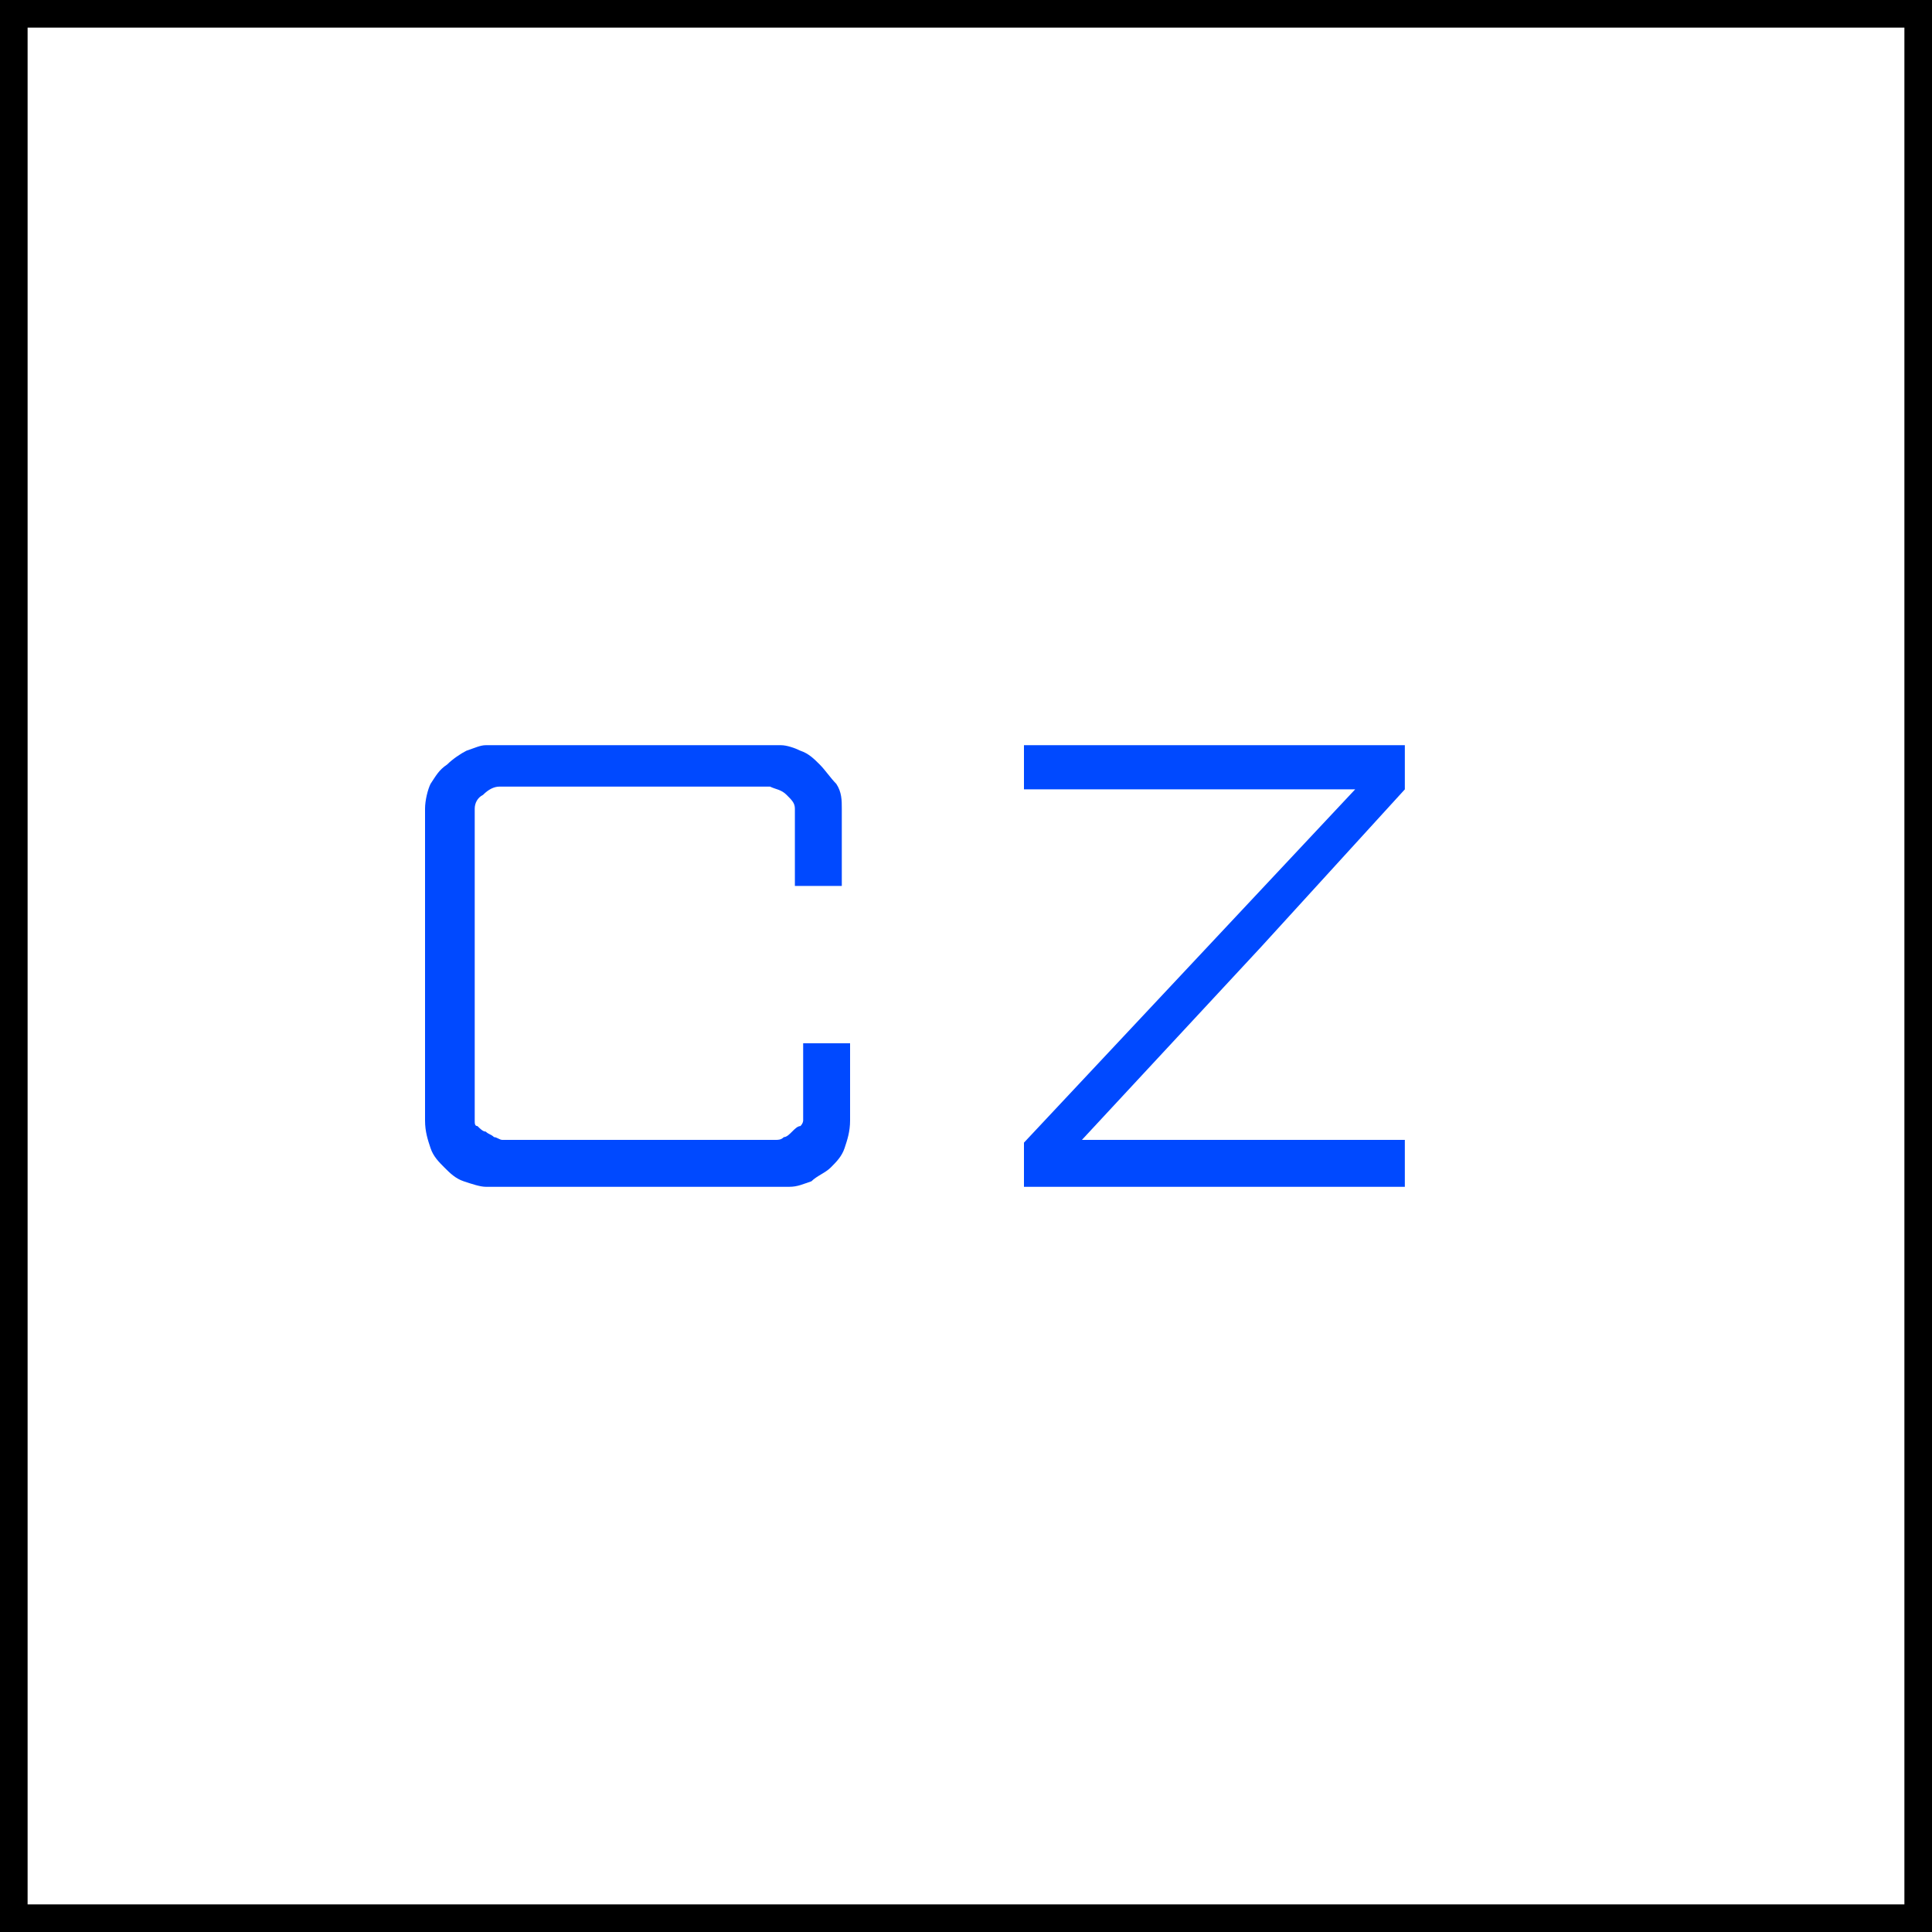<?xml version="1.0" encoding="utf-8"?>
<!-- Generator: Adobe Illustrator 23.0.0, SVG Export Plug-In . SVG Version: 6.00 Build 0)  -->
<svg version="1.1" id="Layer_1" xmlns="http://www.w3.org/2000/svg" xmlns:xlink="http://www.w3.org/1999/xlink" x="0px" y="0px"
	 width="70px" height="70px" viewBox="0 0 70 70" style="enable-background:new 0 0 70 70;" xml:space="preserve">
<rect x="0" y="0" width="70" height="70" fill="#333333" stroke="none"/>
<style type="text/css">
	.st0{fill:#FFFFFF;}
	.st1{display:none;fill:#0049FF;}
	.st2{fill:#0049FF;}
</style>
<g>
	<rect x="0.5" y="0.5" class="st0" width="69" height="69"/>
	<path d="M69,1v68H1V1H69 M70,0H0v70h70V0L70,0z"/>
</g>
<path id="fav6" class="st1" d="M52,34.2c0.5-0.6,0.7-1.5,0.7-2.4v-1.2c0-0.6-0.1-1.1-0.2-1.5c-0.1-0.4-0.4-0.8-0.7-1.1
	c-0.3-0.3-0.7-0.5-1.2-0.7S49.5,27,48.7,27H37.3v16H39v-7.6h8.2l3.3,7.6h1.7L49,35.5l0.7-0.1C50.8,35.2,51.5,34.8,52,34.2z M39,28.5
	h9.8c1.4,0,2.3,0.8,2.3,2.1v1.3c0,1.3-0.8,2.1-2.3,2.1H39V28.5z"/>
<g>
	<path class="st2" d="M28.3,27c0.2,0,0.5,0.1,0.7,0.2c0.3,0.1,0.5,0.3,0.7,0.5c0.2,0.2,0.4,0.5,0.6,0.7c0.2,0.3,0.2,0.6,0.2,0.9v2.8
		h-1.7v-2.8c0-0.2-0.1-0.3-0.3-0.5s-0.4-0.2-0.6-0.3h-9.8c-0.2,0-0.4,0.1-0.6,0.3c-0.2,0.1-0.3,0.3-0.3,0.5v11.3
		c0,0.1,0,0.2,0.1,0.2c0.1,0.1,0.2,0.2,0.3,0.2c0.1,0.1,0.2,0.1,0.3,0.2c0.1,0,0.2,0.1,0.3,0.1h9.9c0.1,0,0.2,0,0.3-0.1
		c0.1,0,0.2-0.1,0.3-0.2c0.1-0.1,0.2-0.2,0.3-0.2c0.1-0.1,0.1-0.2,0.1-0.2v-2.8h1.7v2.8c0,0.4-0.1,0.7-0.2,1
		c-0.1,0.3-0.3,0.5-0.5,0.7c-0.2,0.2-0.5,0.3-0.7,0.5c-0.3,0.1-0.5,0.2-0.8,0.2H17.6c-0.2,0-0.5-0.1-0.8-0.2
		c-0.3-0.1-0.5-0.3-0.7-0.5c-0.2-0.2-0.4-0.4-0.5-0.7c-0.1-0.3-0.2-0.6-0.2-1V29.3c0-0.3,0.1-0.7,0.2-0.9c0.2-0.3,0.3-0.5,0.6-0.7
		c0.2-0.2,0.5-0.4,0.7-0.5c0.3-0.1,0.5-0.2,0.7-0.2H28.3z"/>
	<path class="st2" d="M49.1,28.6h-12V27h13.8v1.6 M50.9,28.6l-5.2,5.7l-6.5,7h11.7V43H37.1v-1.6l12-12.8 M37.1,28.6"/>
</g>
</svg>
